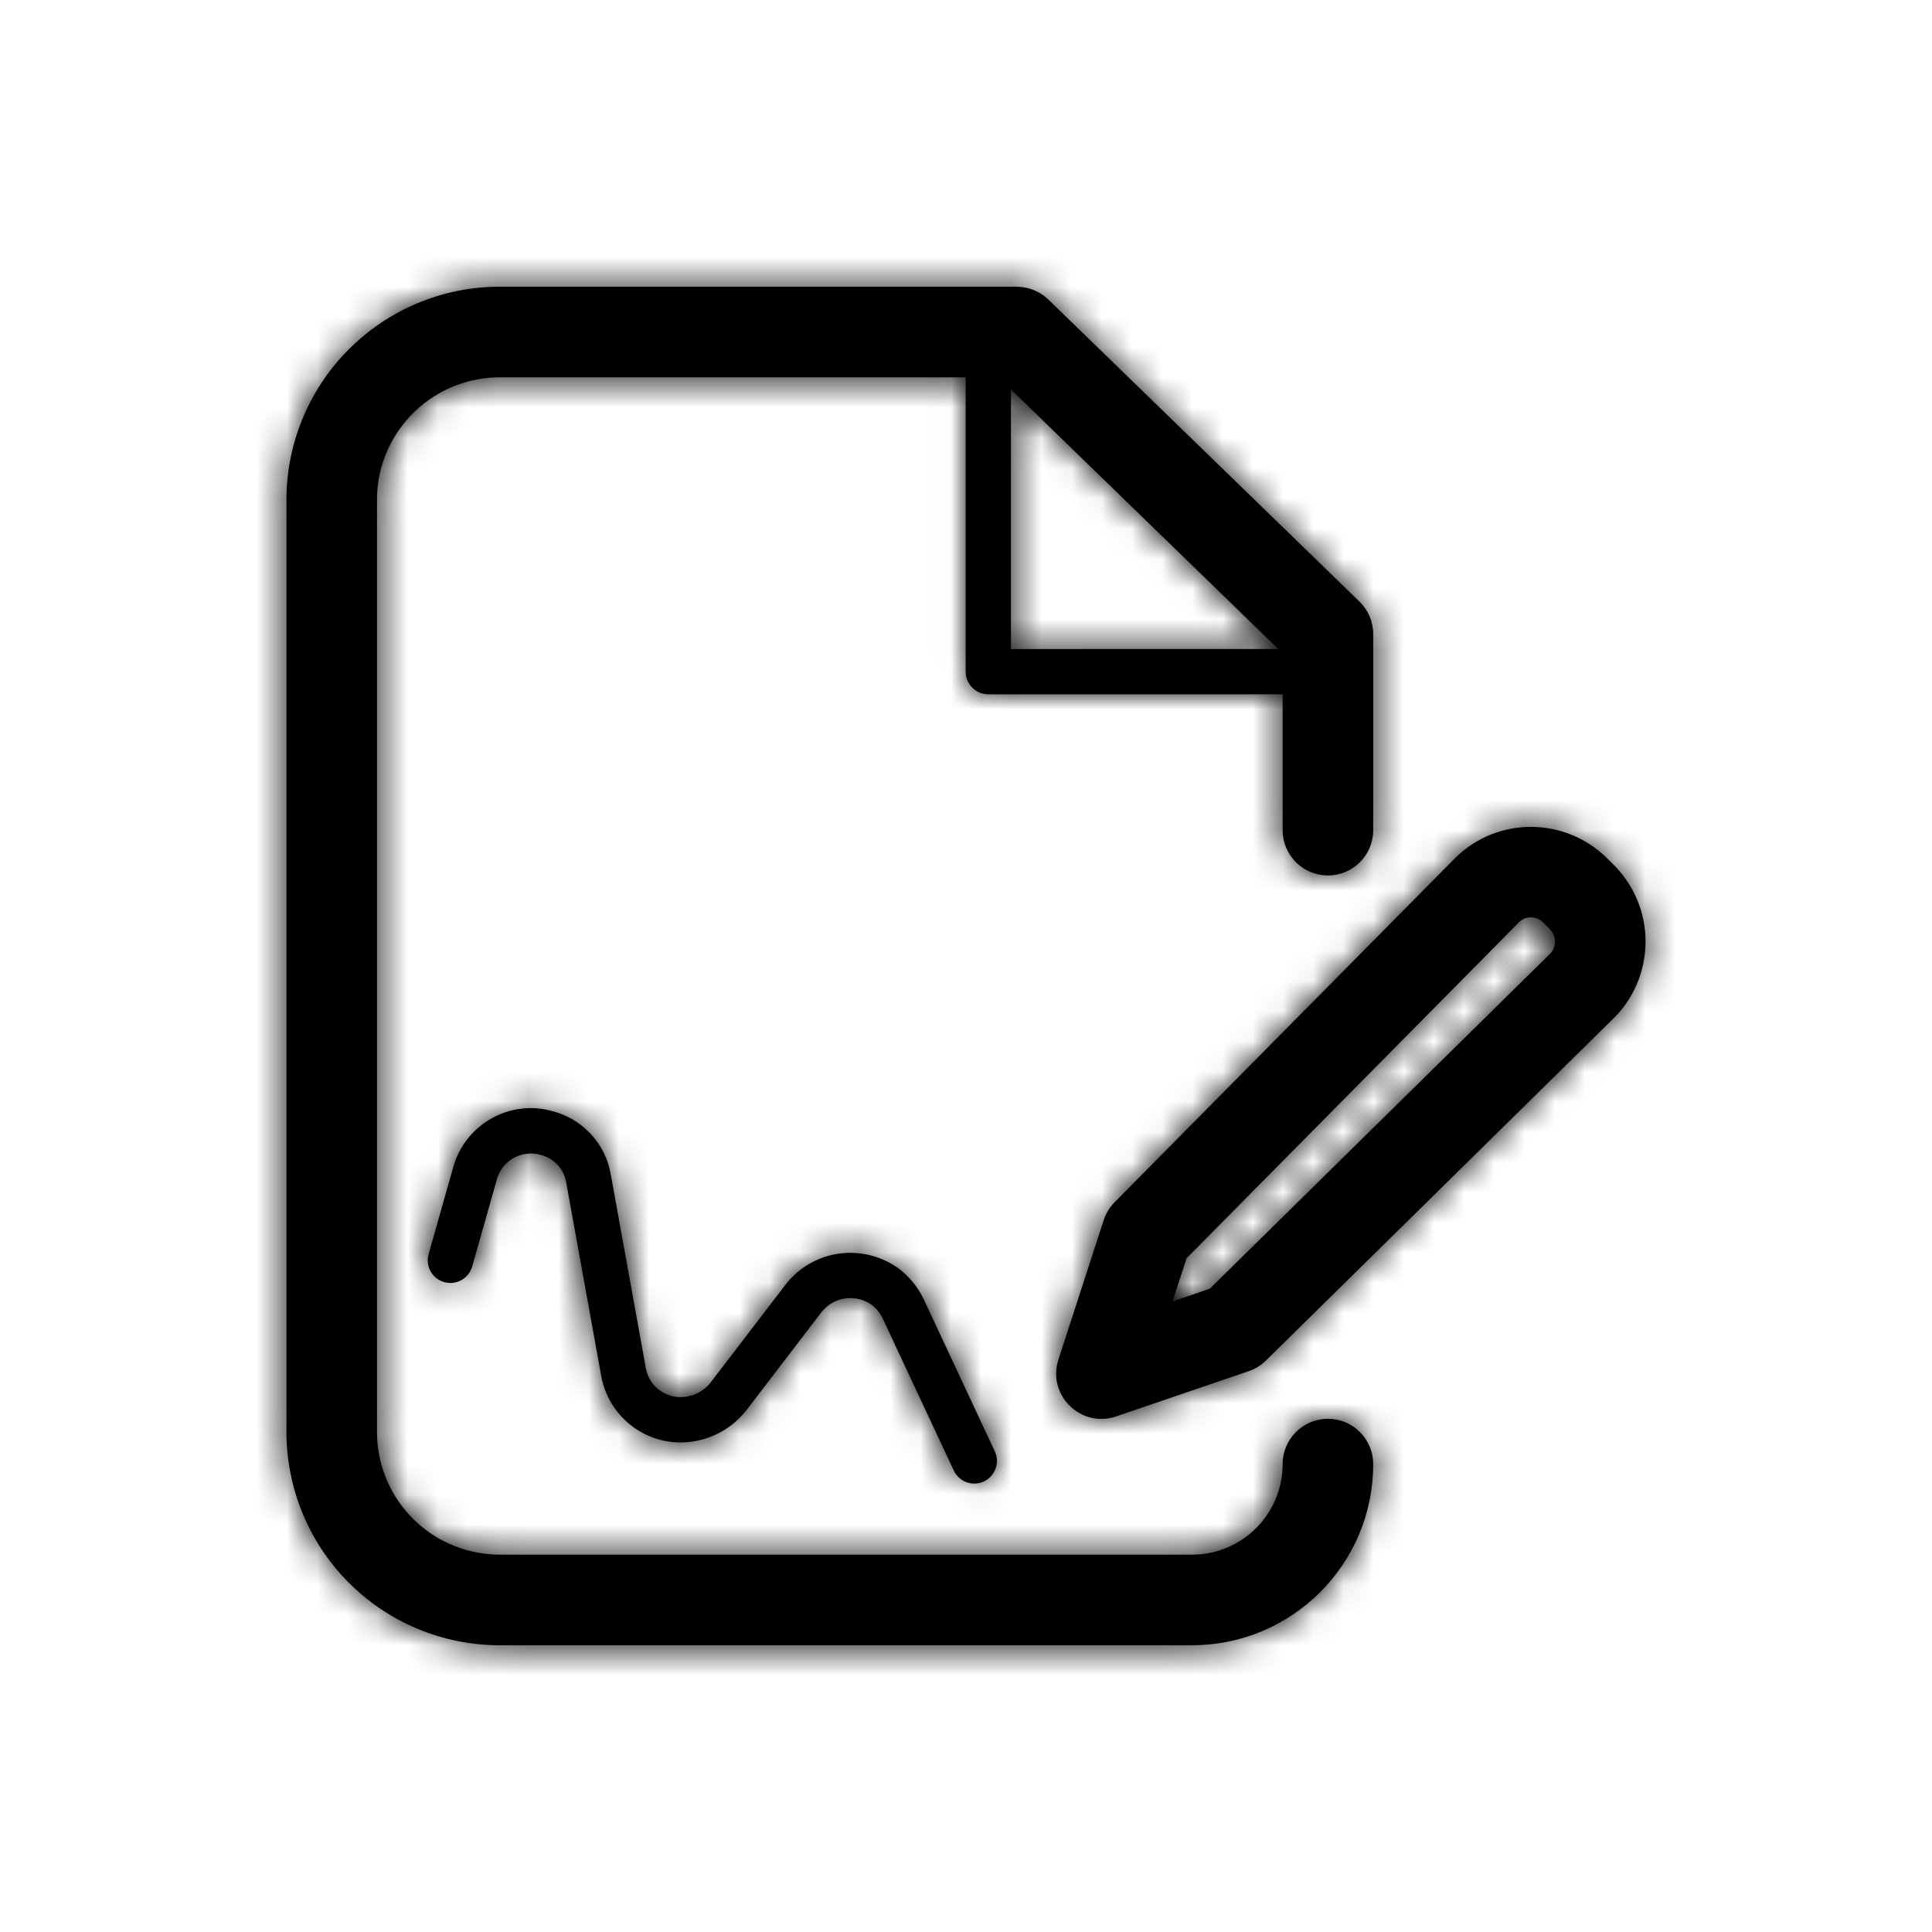 <?xml version="1.0" encoding="UTF-8"?>
<svg width="64px" height="64px" viewBox="0 0 64 64" version="1.1" xmlns="http://www.w3.org/2000/svg" xmlns:xlink="http://www.w3.org/1999/xlink">
    <!-- Generator: Sketch 60.1 (88133) - https://sketch.com -->
    <title>icons-64/application</title>
    <desc>Created with Sketch.</desc>
    <defs>
        <path d="M33.684,9.5 C34.074,9.5 34.449,9.652 34.729,9.924 L45.034,19.929 C45.325,20.211 45.489,20.6 45.489,21.005 L45.489,27.5 C45.489,28.329 44.818,29 43.989,29 C43.161,29 42.489,28.329 42.489,27.5 L42.489,22.999 L32.739,23 C32.325,23 31.989,22.664 31.989,22.25 L31.989,12.499 L16.631,12.5 C15.551,12.479 14.507,12.89 13.73,13.64 C12.953,14.39 12.506,15.419 12.489,16.475 L12.489,47.501 C12.506,48.581 12.953,49.61 13.73,50.36 C14.507,51.111 15.551,51.521 16.659,51.5 L39.489,51.5 C41.146,51.5 42.489,50.157 42.489,48.5 C42.489,47.672 43.161,47 43.989,47 C44.818,47 45.489,47.672 45.489,48.5 C45.489,51.814 42.803,54.5 39.489,54.5 L16.688,54.5 C14.81,54.536 12.996,53.823 11.646,52.518 C10.295,51.214 9.519,49.426 9.489,47.525 L9.489,16.451 C9.519,14.574 10.295,12.786 11.646,11.482 C12.996,10.178 14.81,9.465 16.659,9.5 L33.684,9.5 Z M18.301,36.809 C19.303,37.067 20.059,37.889 20.232,38.902 L21.399,45.349 C21.527,45.974 22.133,46.381 22.764,46.262 C23.066,46.207 23.338,46.046 23.519,45.824 L26.027,42.55 C26.923,41.396 28.571,41.158 29.773,42.023 C30.123,42.289 30.405,42.634 30.599,43.038 L32.954,48.078 C33.129,48.453 32.967,48.899 32.592,49.075 C32.216,49.25 31.77,49.088 31.595,48.713 L29.243,43.68 C29.156,43.498 29.026,43.339 28.881,43.229 C28.35,42.847 27.612,42.954 27.214,43.466 L24.696,46.753 C24.277,47.269 23.688,47.618 23.038,47.737 C21.606,48.006 20.223,47.078 19.926,45.634 L18.755,39.161 C18.68,38.724 18.356,38.372 17.908,38.256 C17.29,38.079 16.645,38.435 16.466,39.045 L15.641,41.955 C15.528,42.353 15.113,42.585 14.715,42.472 C14.316,42.359 14.085,41.944 14.198,41.546 L15.024,38.629 C15.438,37.221 16.91,36.411 18.301,36.809 Z M53.225,28.419 L53.416,28.611 C54.116,29.287 54.511,30.217 54.511,31.19 C54.511,32.163 54.116,33.094 53.426,33.759 L41.936,45.069 C41.776,45.227 41.582,45.347 41.369,45.42 L36.974,46.92 C35.804,47.319 34.681,46.212 35.062,45.037 L36.562,40.417 C36.635,40.194 36.758,39.992 36.923,39.825 L48.22,28.408 C49.608,27.051 51.825,27.051 53.225,28.419 Z M50.335,30.535 L39.306,41.682 L38.841,43.112 L40.076,42.691 L51.332,31.611 C51.446,31.501 51.511,31.349 51.511,31.19 C51.511,31.031 51.446,30.88 51.313,30.751 L51.115,30.552 C50.894,30.336 50.54,30.336 50.335,30.535 Z M42.345,21.499 L33.489,12.901 L33.489,21.5 L42.345,21.499 Z" id="path-1"></path>
    </defs>
    <g id="icons-64/application" stroke="none" stroke-width="1" fill="none" fill-rule="evenodd">
        <mask id="mask-2" fill="white">
            <use xlink:href="#path-1"></use>
        </mask>
        <use id="Mask" fill="#000000" fill-rule="nonzero" xlink:href="#path-1"></use>
        <g id="colors/black" mask="url(#mask-2)" fill="#000000">
            <rect x="0" y="0" width="64" height="64"></rect>
        </g>
    </g>
</svg>
